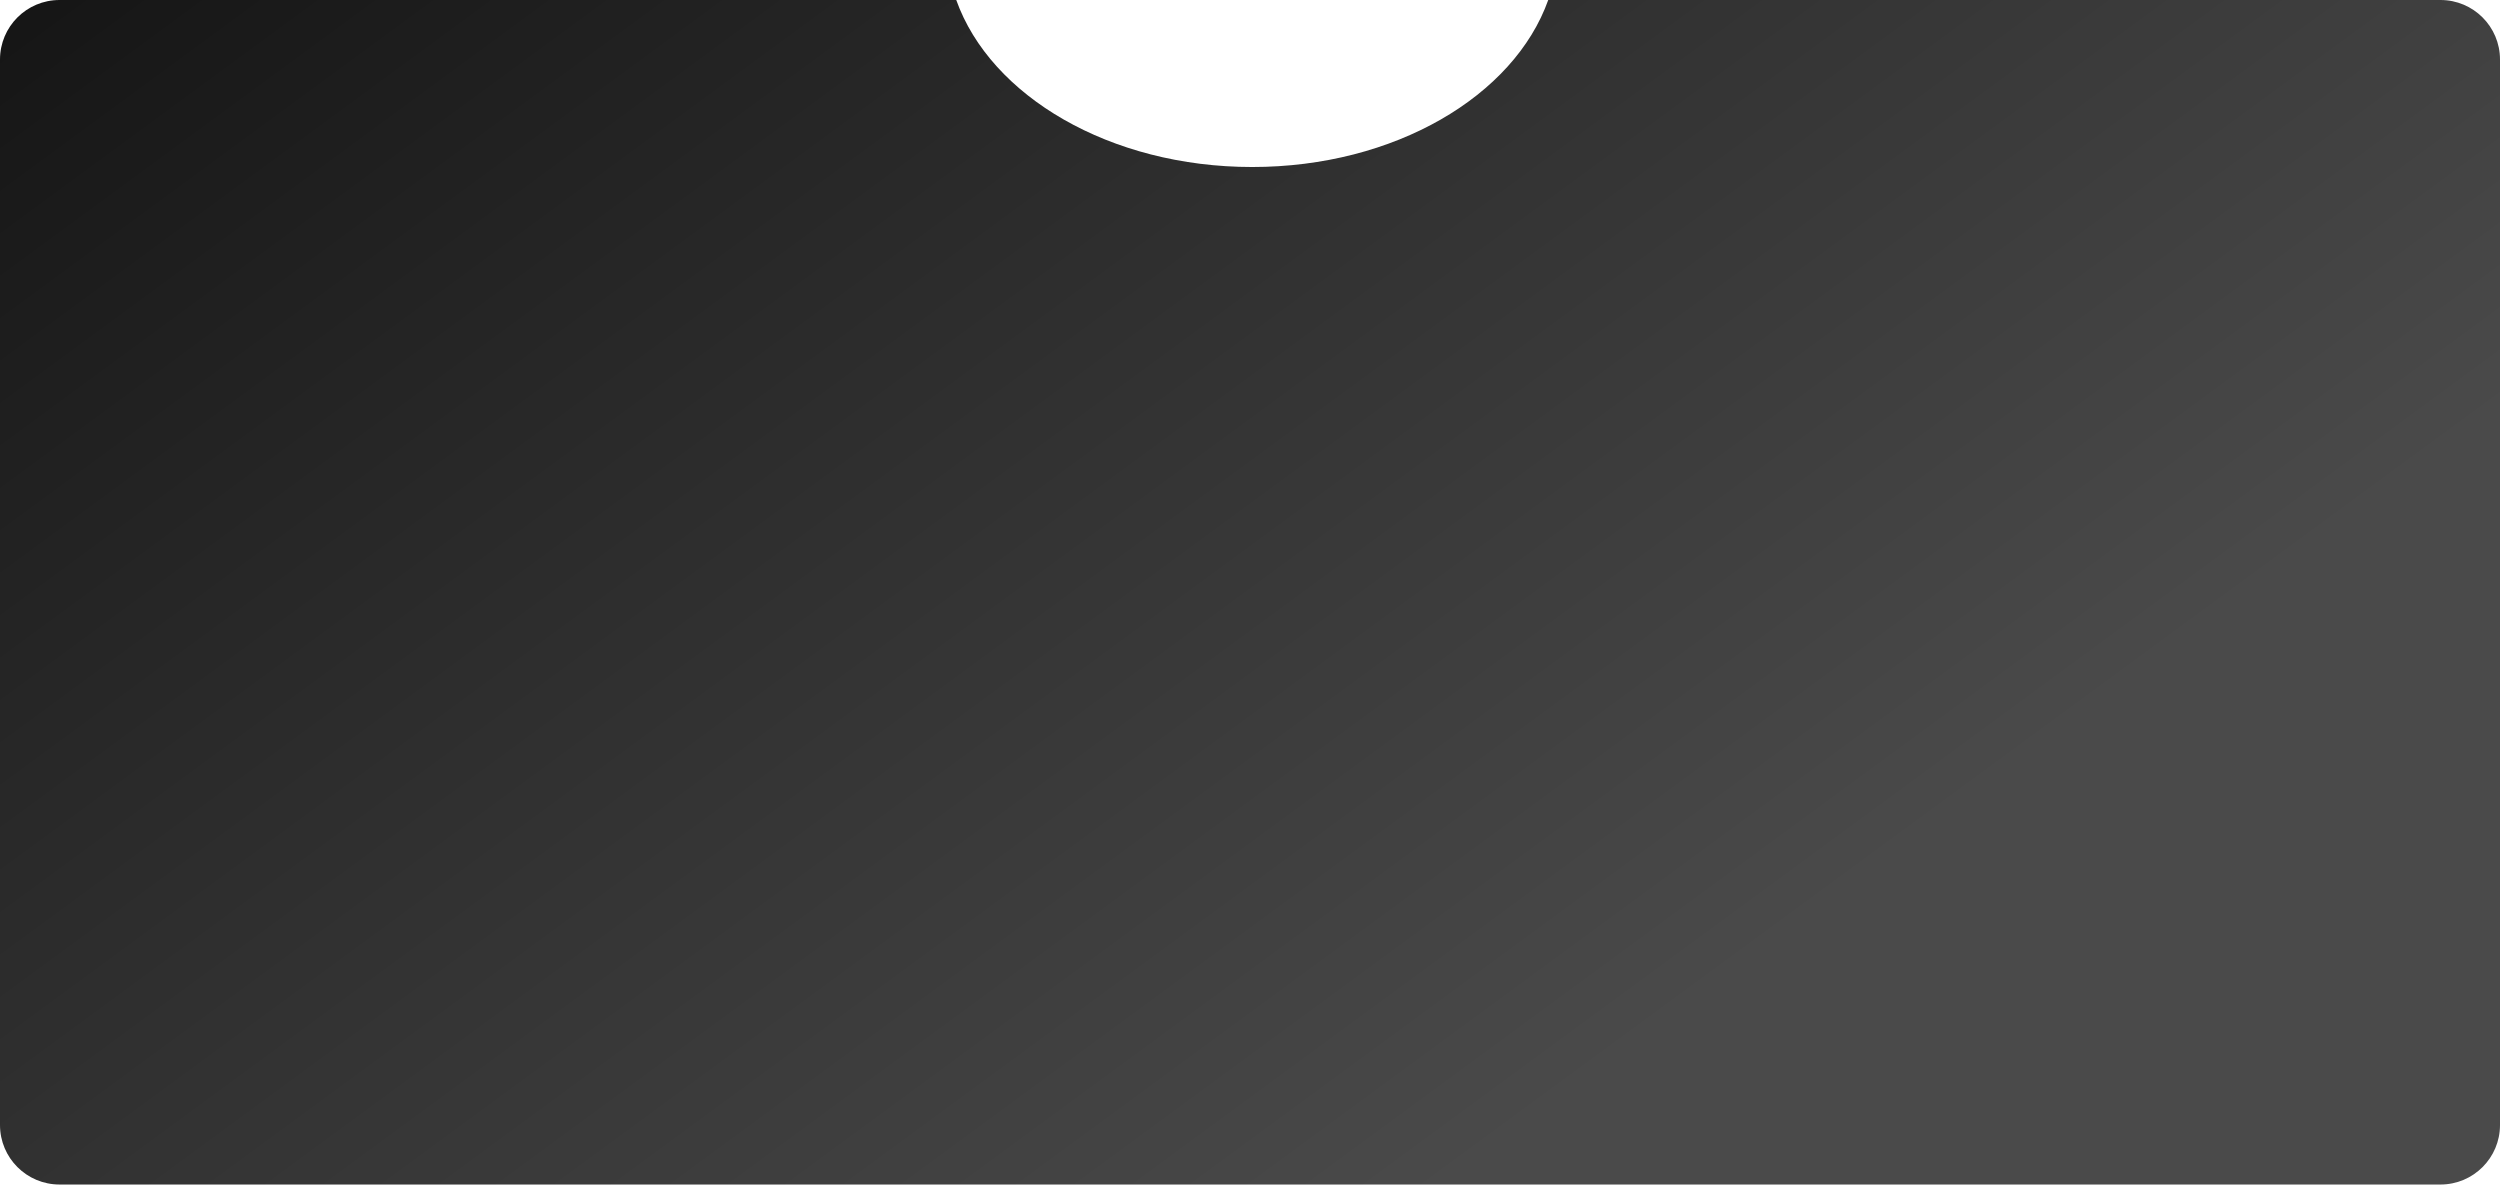 <?xml version="1.0" encoding="UTF-8"?> <svg xmlns="http://www.w3.org/2000/svg" width="420" height="199" viewBox="0 0 420 199" fill="none"> <path fill-rule="evenodd" clip-rule="evenodd" d="M160.65 0H10C4.477 0 0 4.477 0 10V189C0 194.523 4.477 199 10 199H410C415.523 199 420 194.523 420 189V10C420 4.477 415.523 0 410 0H260.102C254.357 16.142 234.272 28.058 210.376 28.058C186.481 28.058 166.396 16.142 160.65 0Z" fill="url(#paint0_linear_289_1807)"></path> <defs> <linearGradient id="paint0_linear_289_1807" x1="310.183" y1="150.015" x2="129.968" y2="-95.428" gradientUnits="userSpaceOnUse"> <stop stop-color="#4A4A4A"></stop> <stop offset="1" stop-color="#151515"></stop> </linearGradient> </defs> </svg> 